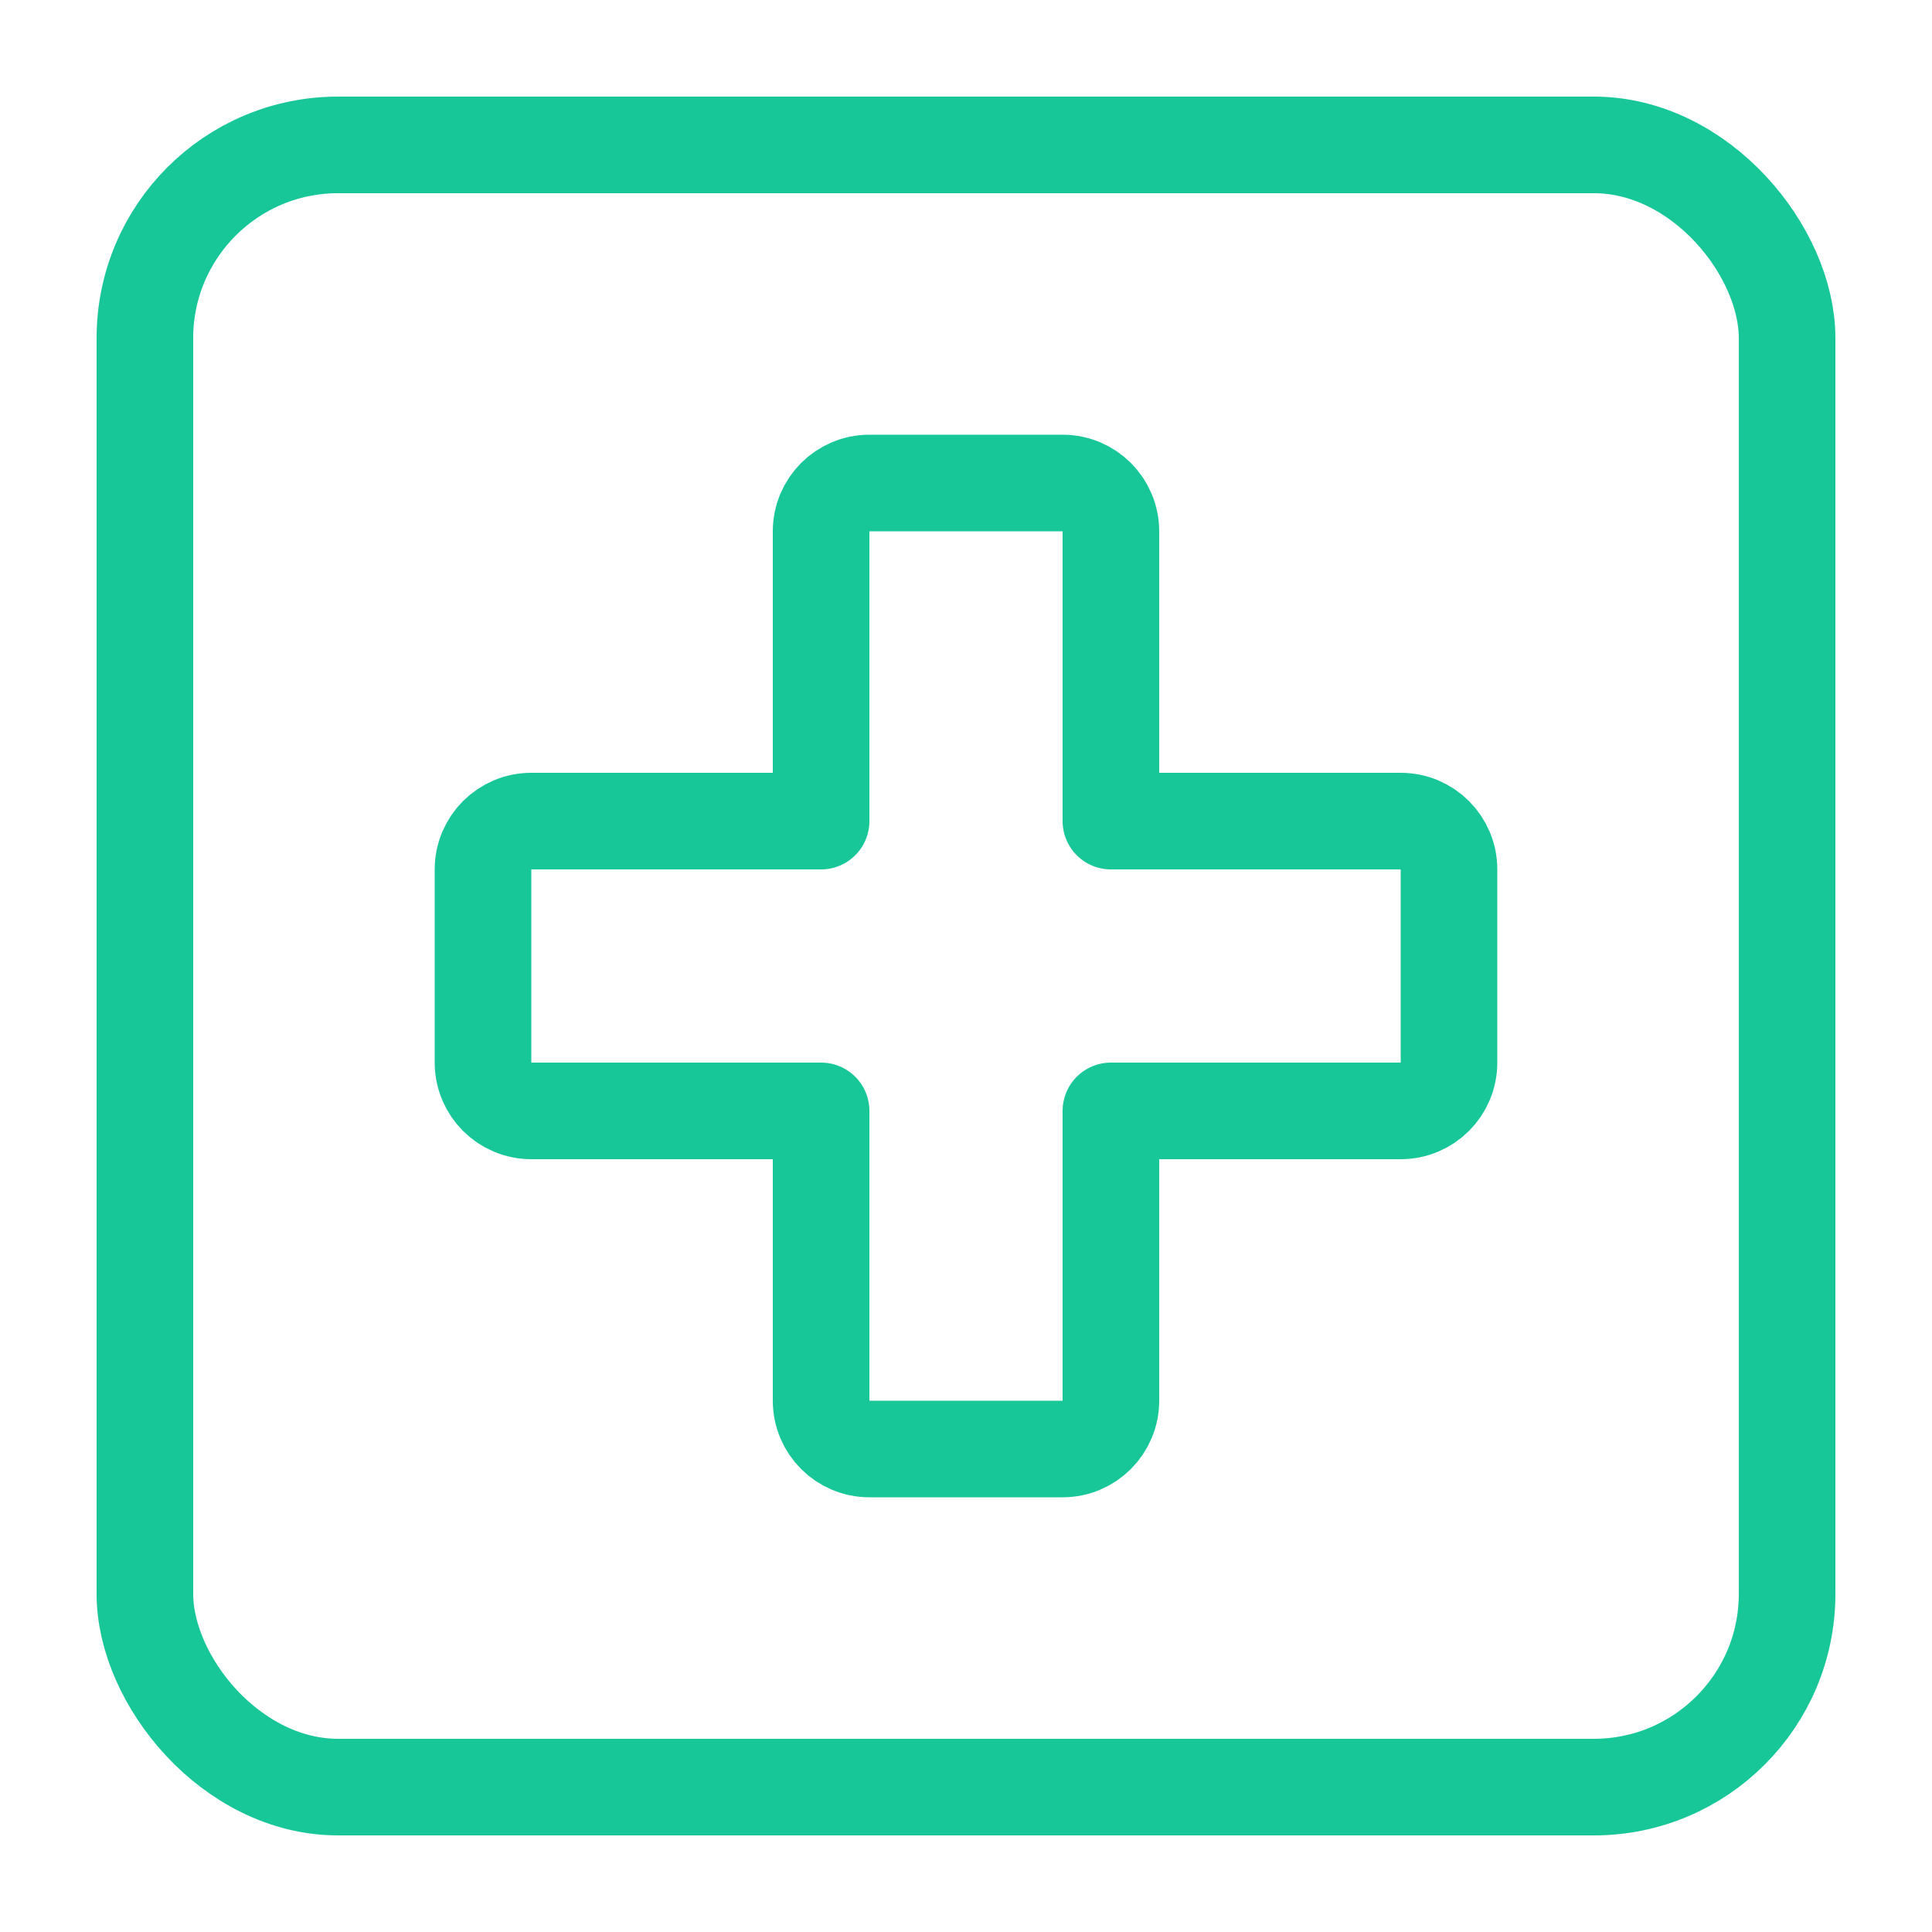 <?xml version="1.0" encoding="UTF-8"?> <svg xmlns="http://www.w3.org/2000/svg" width="40" height="40" viewBox="0 0 40 40" fill="none"> <path d="M10 18C10 17.448 10.448 17 11 17H17V11C17 10.448 17.448 10 18 10H22C22.552 10 23 10.448 23 11V17H29C29.552 17 30 17.448 30 18V22C30 22.552 29.552 23 29 23H23V29C23 29.552 22.552 30 22 30H18C17.448 30 17 29.552 17 29V23H11C10.448 23 10 22.552 10 22V18Z" stroke="#18C798" stroke-width="2" stroke-linejoin="round"></path> <rect x="3" y="3" width="34" height="34" rx="4" stroke="#18C798" stroke-width="2" stroke-linejoin="round"></rect> </svg> 